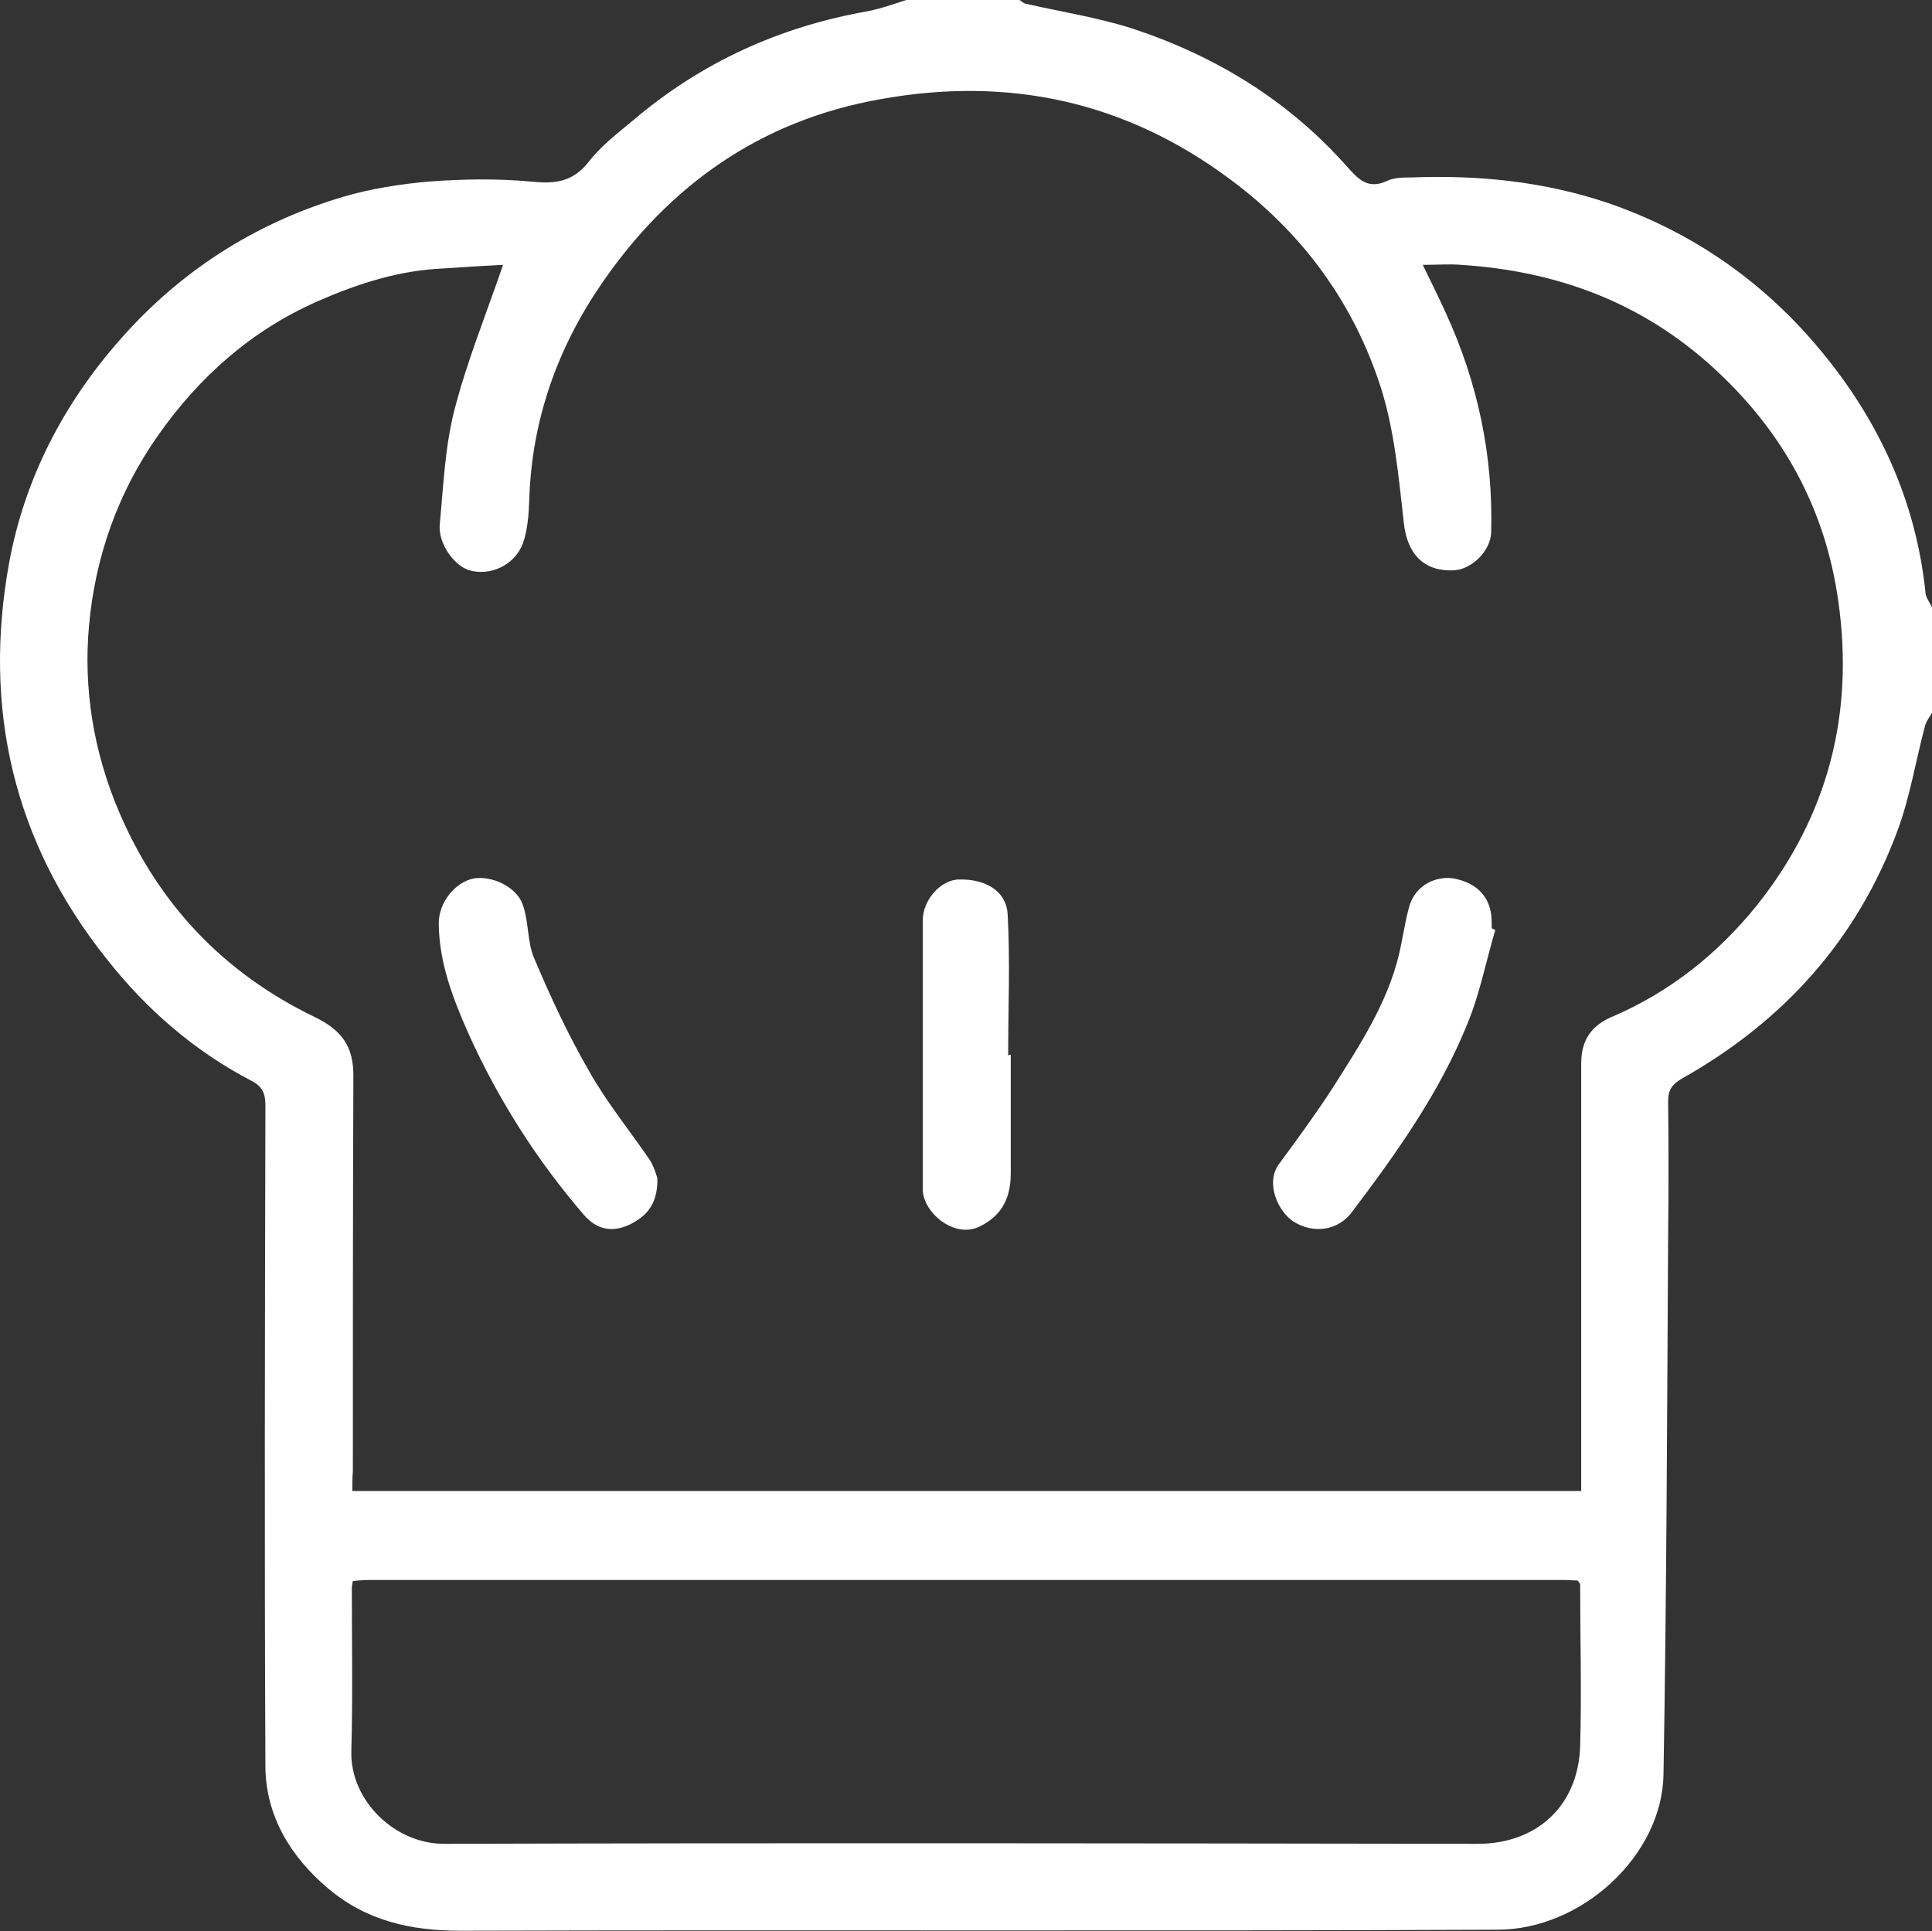<?xml version="1.0" encoding="utf-8"?>
<!-- Generator: Adobe Illustrator 27.7.0, SVG Export Plug-In . SVG Version: 6.00 Build 0)  -->
<svg version="1.1" id="Layer_2_00000011016460808577385820000015197096613114405017_"
	 xmlns="http://www.w3.org/2000/svg" xmlns:xlink="http://www.w3.org/1999/xlink" x="0px" y="0px" viewBox="0 0 375.6 375.5"
	 style="enable-background:new 0 0 375.6 375.5;" xml:space="preserve">
<rect x="0" y="0" width="375.6" height="375.5" fill="#333333" stroke="none"/>
<style type="text/css">
	.st0{fill:#FFFFFF;}
</style>
<g id="Layer_1-2">
	<path class="st0" d="M375.6,118.1v20.5c-0.5,0.9-1.2,1.7-1.4,2.7c-1.8,6.8-2.9,13.7-5.3,20.2c-7.9,21.3-22.2,37.1-41.9,48.2
		c-1.9,1.1-2.7,2.2-2.7,4.4c0.1,8.8,0.1,17.6,0,26.4c-0.2,34.9-0.3,69.8-0.9,104.6c-0.3,15.7-15.9,30.1-32.3,30.1
		c-67.2,0.3-134.4,0-201.6,0.2c-9.8,0-18.4-2-25.8-8.3c-7.2-6.1-12-14-12.1-23.5c-0.2-42.9-0.1-85.8,0-128.7c0-2.3-0.6-3.7-2.8-4.8
		c-11.1-5.8-20.4-13.9-28.1-23.7C2.6,163.7-3.4,137.7,1.8,109.3c3-16.2,10.5-30.7,21.4-43.1c11.7-13.4,26.3-22.8,43.4-27.9
		c5.4-1.6,11.1-2.5,16.8-3c6.6-0.5,13.2-0.6,19.8,0c4.7,0.5,8.2,0.1,11.3-3.9c2.4-3.1,5.7-5.6,8.7-8.1
		c13.2-11.2,28.4-18.1,45.4-21.1c2.6-0.5,5.1-1.4,7.6-2.2c7.3,0,14.7,0,22,0c0.4,0.2,0.7,0.6,1.1,0.7c7,1.6,14.2,2.7,21,4.9
		c16,5.3,30.1,13.9,41.4,26.6c2.1,2.3,4,4.8,7.9,3c1.4-0.7,3.3-0.7,4.9-0.7c13-0.5,25.8,0.8,38.2,5c16.5,5.7,30.3,15.4,41.3,28.7
		c11.2,13.5,18.4,29,20.3,46.7C374.3,116.1,375.1,117,375.6,118.1L375.6,118.1z M306.7,307.3c-0.9,0-1.7-0.1-2.5-0.1
		c-77.4,0-154.9,0-232.4,0c-1.1,0-2.1,0.1-3.2,0.2c-0.1,0.6-0.2,1-0.2,1.3c0,10.6,0.2,21.3-0.1,31.9c-0.2,9.5,8.5,18,18.2,17.9
		c66.9-0.2,133.9-0.1,200.8,0c11.2,0,19.5-7.1,19.9-19c0.3-10.5,0-21,0-31.5C307.1,307.8,306.9,307.5,306.7,307.3L306.7,307.3z
		 M68.5,289.9h238.9c0-1.6,0-3,0-4.3c0-26.3,0-52.6,0-78.8c0-4.6,2-7.4,6-9.1c11.2-4.8,20.5-12.2,28.1-21.6
		c13.8-17.3,19-37.1,15.9-59.1c-2.5-18-10.7-33-24.1-45.3c-14-12.9-30.6-19-49.2-20.2c-2.3-0.2-4.7,0-7.5,0c1.8,3.7,3.2,6.5,4.5,9.4
		c6.2,13.5,9.2,27.7,8.8,42.6c-0.1,3.6-3.8,7.3-7.4,7.4c-5.9,0.2-9-3.4-9.6-9.4c-1-8.8-1.8-17.9-4.5-26.3
		c-5.3-16.4-15.2-29.9-29.2-40.3c-20.5-15.3-43.3-20.1-68.1-15.6c-23.2,4.1-41,16.7-54.1,35.8c-8.6,12.5-13.6,26.5-14.1,41.9
		c-0.1,2.9-0.3,6.1-1.3,8.8c-1.7,4.2-6.3,6.2-10.3,5.1c-2.9-0.8-6.2-5.2-5.8-9c0.7-7.4,1-14.9,2.8-22c2.4-9.4,6.1-18.5,9.5-28.4
		c-4.1,0.2-8.7,0.5-13.3,0.8c-8,0.6-15.5,3.1-22.8,6.3c-12.9,5.7-23,14.7-31,26.1c-7.8,11.1-12.2,23.6-13.4,37
		c-1.1,12.3,0.9,24.4,5.7,35.8c7.7,18.3,20.6,31.8,38.3,40.3c5.3,2.6,7.4,5.8,7.4,11.3c-0.1,25.7-0.1,51.3-0.1,77
		C68.5,287.2,68.5,288.5,68.5,289.9L68.5,289.9z"/>
	<path class="st0" d="M290.7,180.8c-1.8,6.1-3,12.4-5.4,18.2c-5.4,13.4-13.8,25.2-22.5,36.7c-2.7,3.6-7.4,4.2-11.2,1.9
		c-3.2-2-5.6-7.6-3-11.2c3.6-4.9,7.2-9.8,10.5-14.9c5.2-8.2,10.6-16.4,12.9-26c0.7-3,1.1-6,1.9-9c1.3-4.9,5.9-6.2,8.7-5.7
		c4.8,0.9,7.4,3.9,7.4,8.5c0,0.4,0,0.7,0,1.1C290.1,180.6,290.4,180.7,290.7,180.8L290.7,180.8z"/>
	<path class="st0" d="M127.8,229.1c0.1,5-2.1,7.4-5.4,9c-3.4,1.6-6.4,1-8.9-1.9c-9.2-10.7-16.7-22.5-22.5-35.4
		c-3-6.8-5.6-13.6-5.7-21.1c-0.1-4.2,3.2-8.2,6.8-8.9c3.6-0.6,8.5,1.7,9.6,5.3c1.1,3.2,0.8,7,2.1,10.1c3.2,7.6,6.7,15.1,10.8,22.2
		c3.4,6,7.8,11.4,11.7,17.1C127.2,226.9,127.6,228.5,127.8,229.1z"/>
	<path class="st0" d="M196.5,205.1c0,7.7,0,15.4,0,23.1c0,5.3-2.2,8.4-6.1,10.3c-5,2.4-11-2.9-11-7.2c0-17.5,0-34.9,0-52.4
		c0-3.9,3.5-7.9,7.1-7.9c5.3-0.1,9.2,2.4,9.4,6.8c0.5,9.1,0.1,18.2,0.1,27.4C196.2,205.1,196.3,205.1,196.5,205.1L196.5,205.1z"/>
</g>
</svg>
